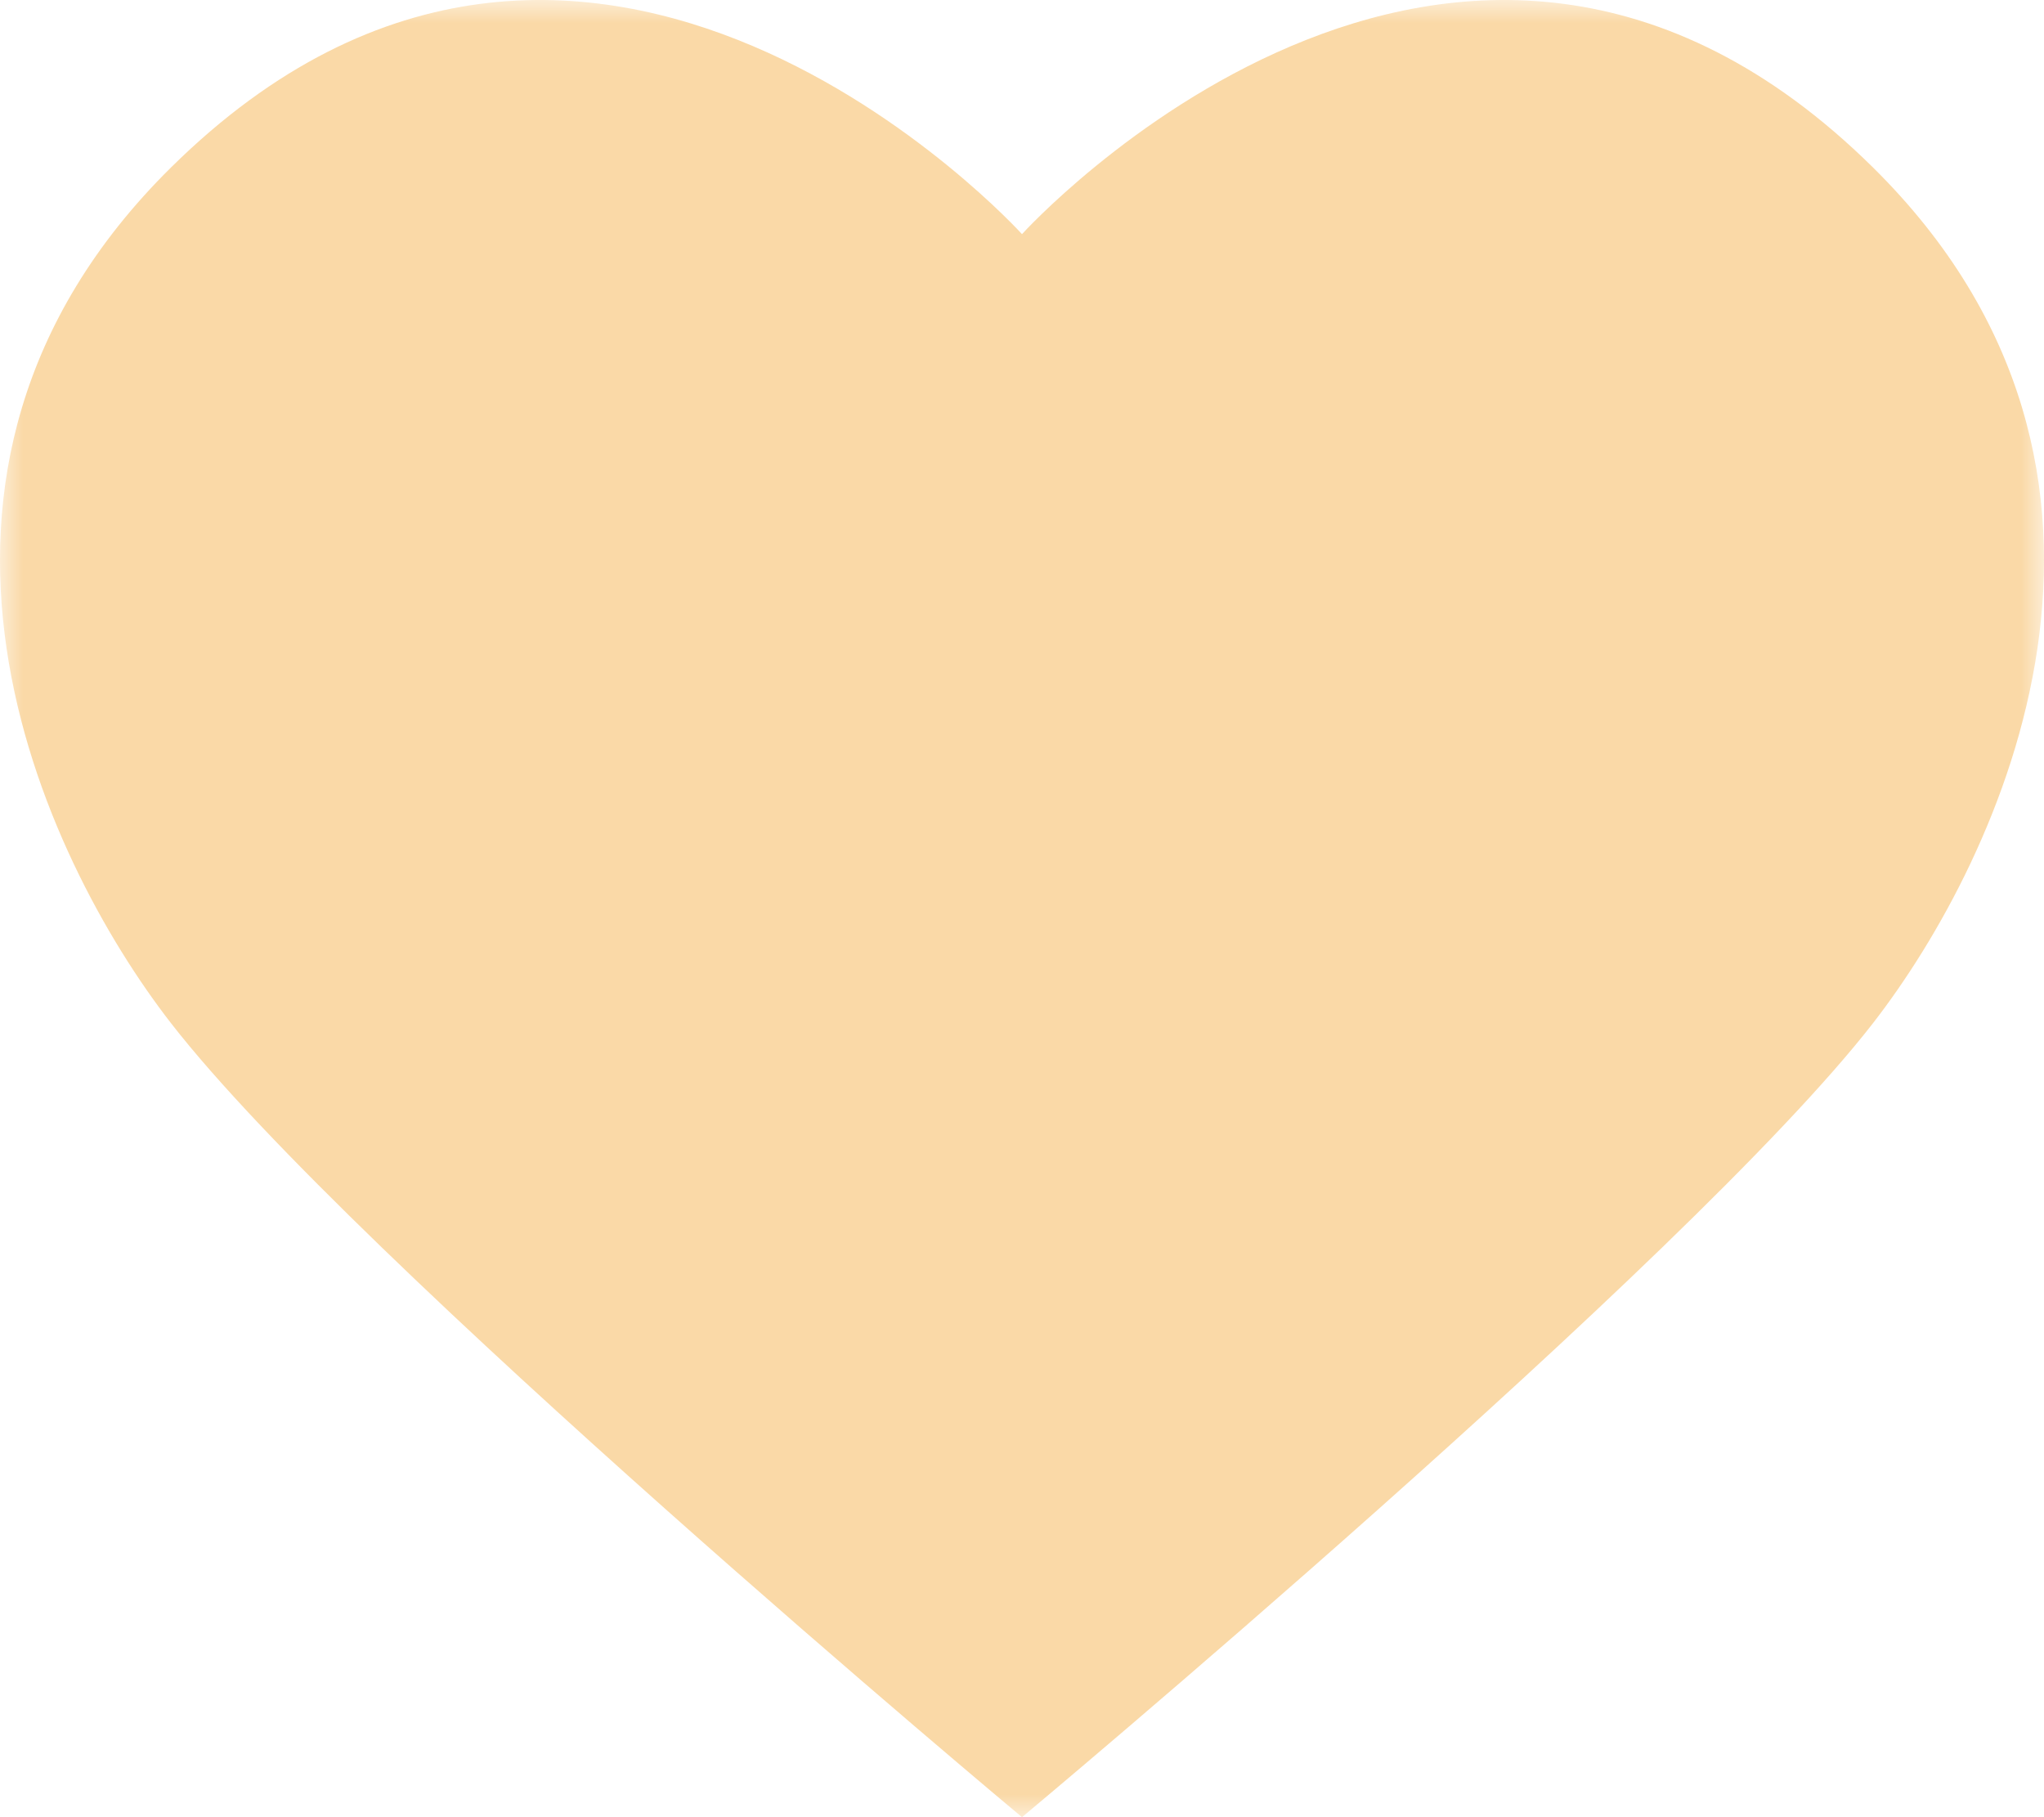 <?xml version="1.0" encoding="UTF-8"?>
<svg width="45px" height="40px" viewBox="0 0 45 40" version="1.1" xmlns="http://www.w3.org/2000/svg" xmlns:xlink="http://www.w3.org/1999/xlink">
    <title>forme5</title>
    <defs>
        <polygon id="path-1" points="0 0 45 0 45 40 0 40"></polygon>
    </defs>
    <g id="Page-1" stroke="none" stroke-width="1" fill="none" fill-rule="evenodd">
        <g id="E-SHOP" transform="translate(-1033, -1071)">
            <g id="content" transform="translate(792, 561)">
                <g id="message-copy-2" transform="translate(8, 460)">
                    <g id="forme5" transform="translate(233, 50)">
                        <mask id="mask-2" fill="white">
                            <use xlink:href="#path-1"></use>
                        </mask>
                        <g id="Clip-2"></g>
                        <path d="M41.237,3.688 C32.045,-5.393 22.5,5.154 22.5,5.154 C22.5,5.154 12.954,-5.393 3.763,3.688 C-3.071,10.44 0.95,18.897 3.763,22.52 C7.822,27.748 22.5,40 22.5,40 C22.5,40 37.178,27.748 41.237,22.52 C44.05,18.897 48.071,10.44 41.237,3.688" id="Fill-1" fill="#FAD9A7" mask="url(#mask-2)"></path>
                    </g>
                </g>
            </g>
        </g>
    </g>
</svg>